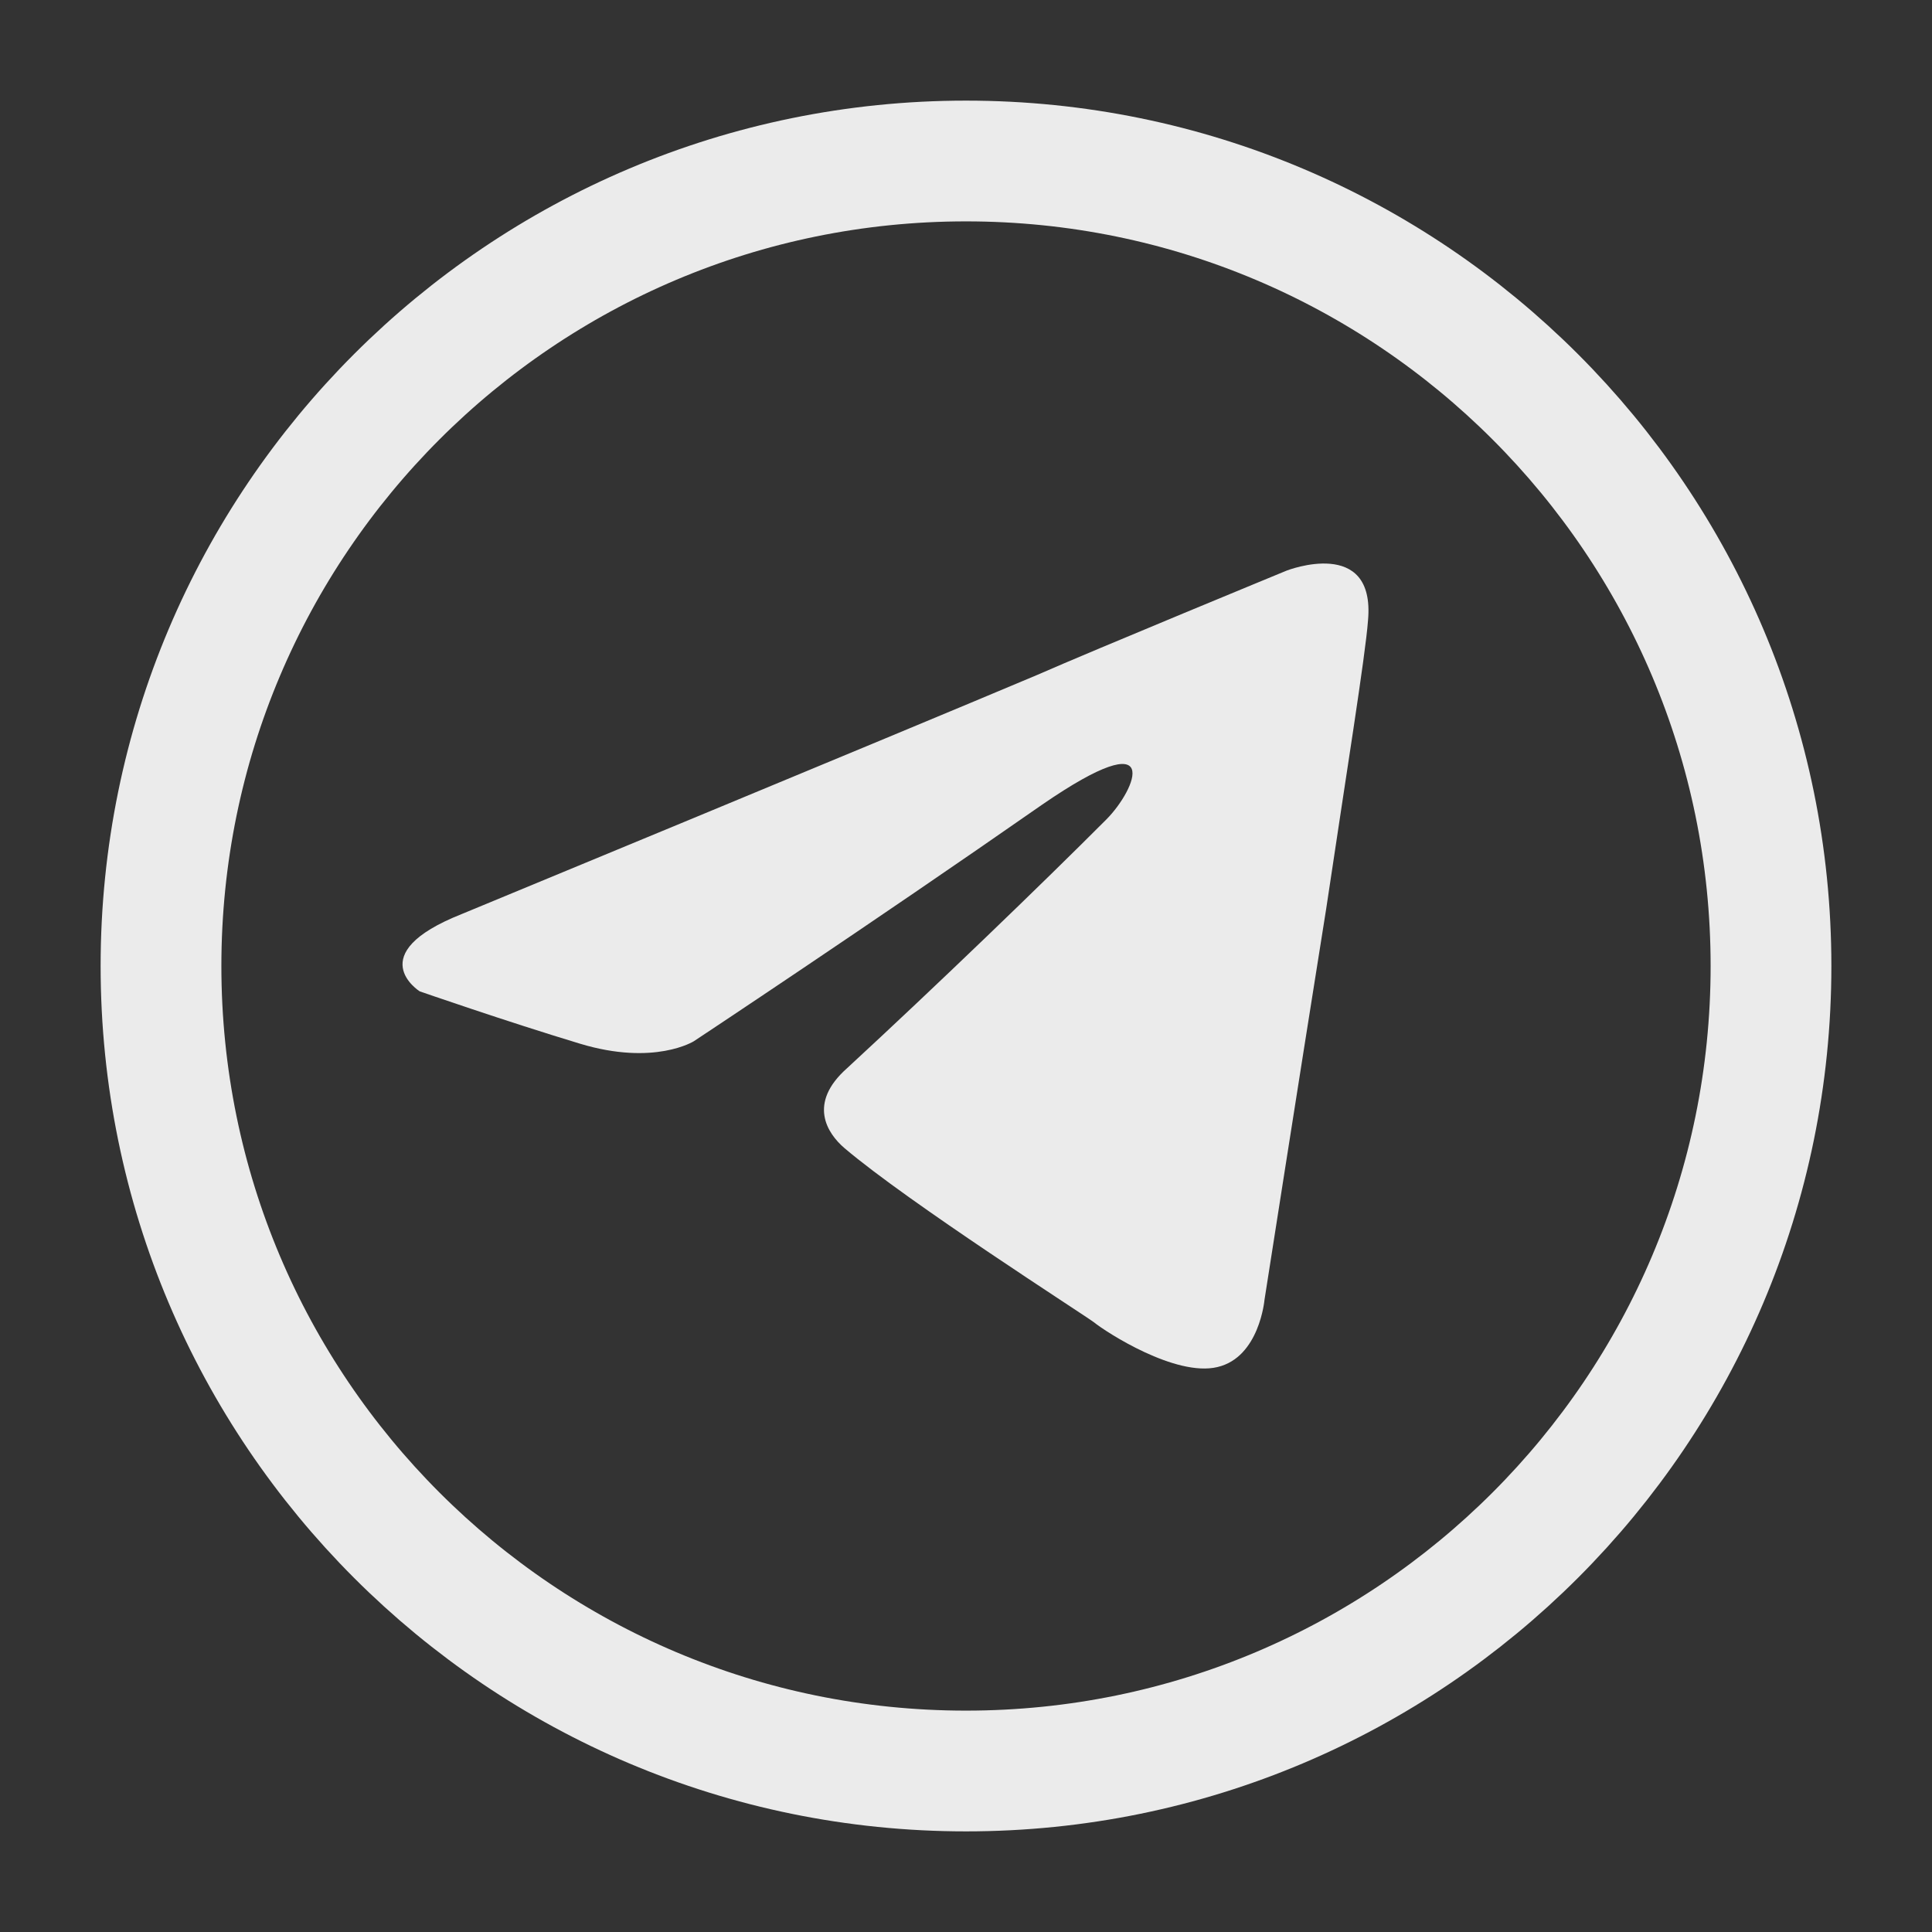 <svg width="24" height="24" viewBox="0 0 24 24" fill="none" xmlns="http://www.w3.org/2000/svg">
<rect x="0" y="0" width="24" height="24" fill="#333333" stroke="none"/>
<g opacity="0.9">
<path d="M12 22C17.523 22 22 17.523 22 12C22 6.477 17.523 2 12 2C6.477 2 2 6.477 2 12C2 17.523 6.477 22 12 22Z" stroke="#fff" stroke-width="1.5" stroke-miterlimit="10"/>
<path d="M5.735 11.355C5.735 11.355 11.042 9.161 12.885 8.384C13.588 8.075 15.984 7.088 15.984 7.088C15.984 7.088 17.088 6.657 16.994 7.707C16.963 8.137 16.718 9.654 16.474 11.292C16.104 13.612 15.708 16.147 15.708 16.147C15.708 16.147 15.645 16.86 15.124 16.982C14.604 17.107 13.744 16.551 13.588 16.425C13.464 16.331 11.287 14.94 10.49 14.262C10.276 14.079 10.031 13.706 10.521 13.271C11.625 12.252 12.943 10.982 13.744 10.179C14.114 9.807 14.479 8.941 12.947 9.995C10.77 11.512 8.62 12.934 8.62 12.934C8.62 12.934 8.13 13.244 7.208 12.966C6.287 12.688 5.214 12.315 5.214 12.315C5.214 12.315 4.479 11.853 5.735 11.355Z" fill="#fff"/>
</g>
</svg>
